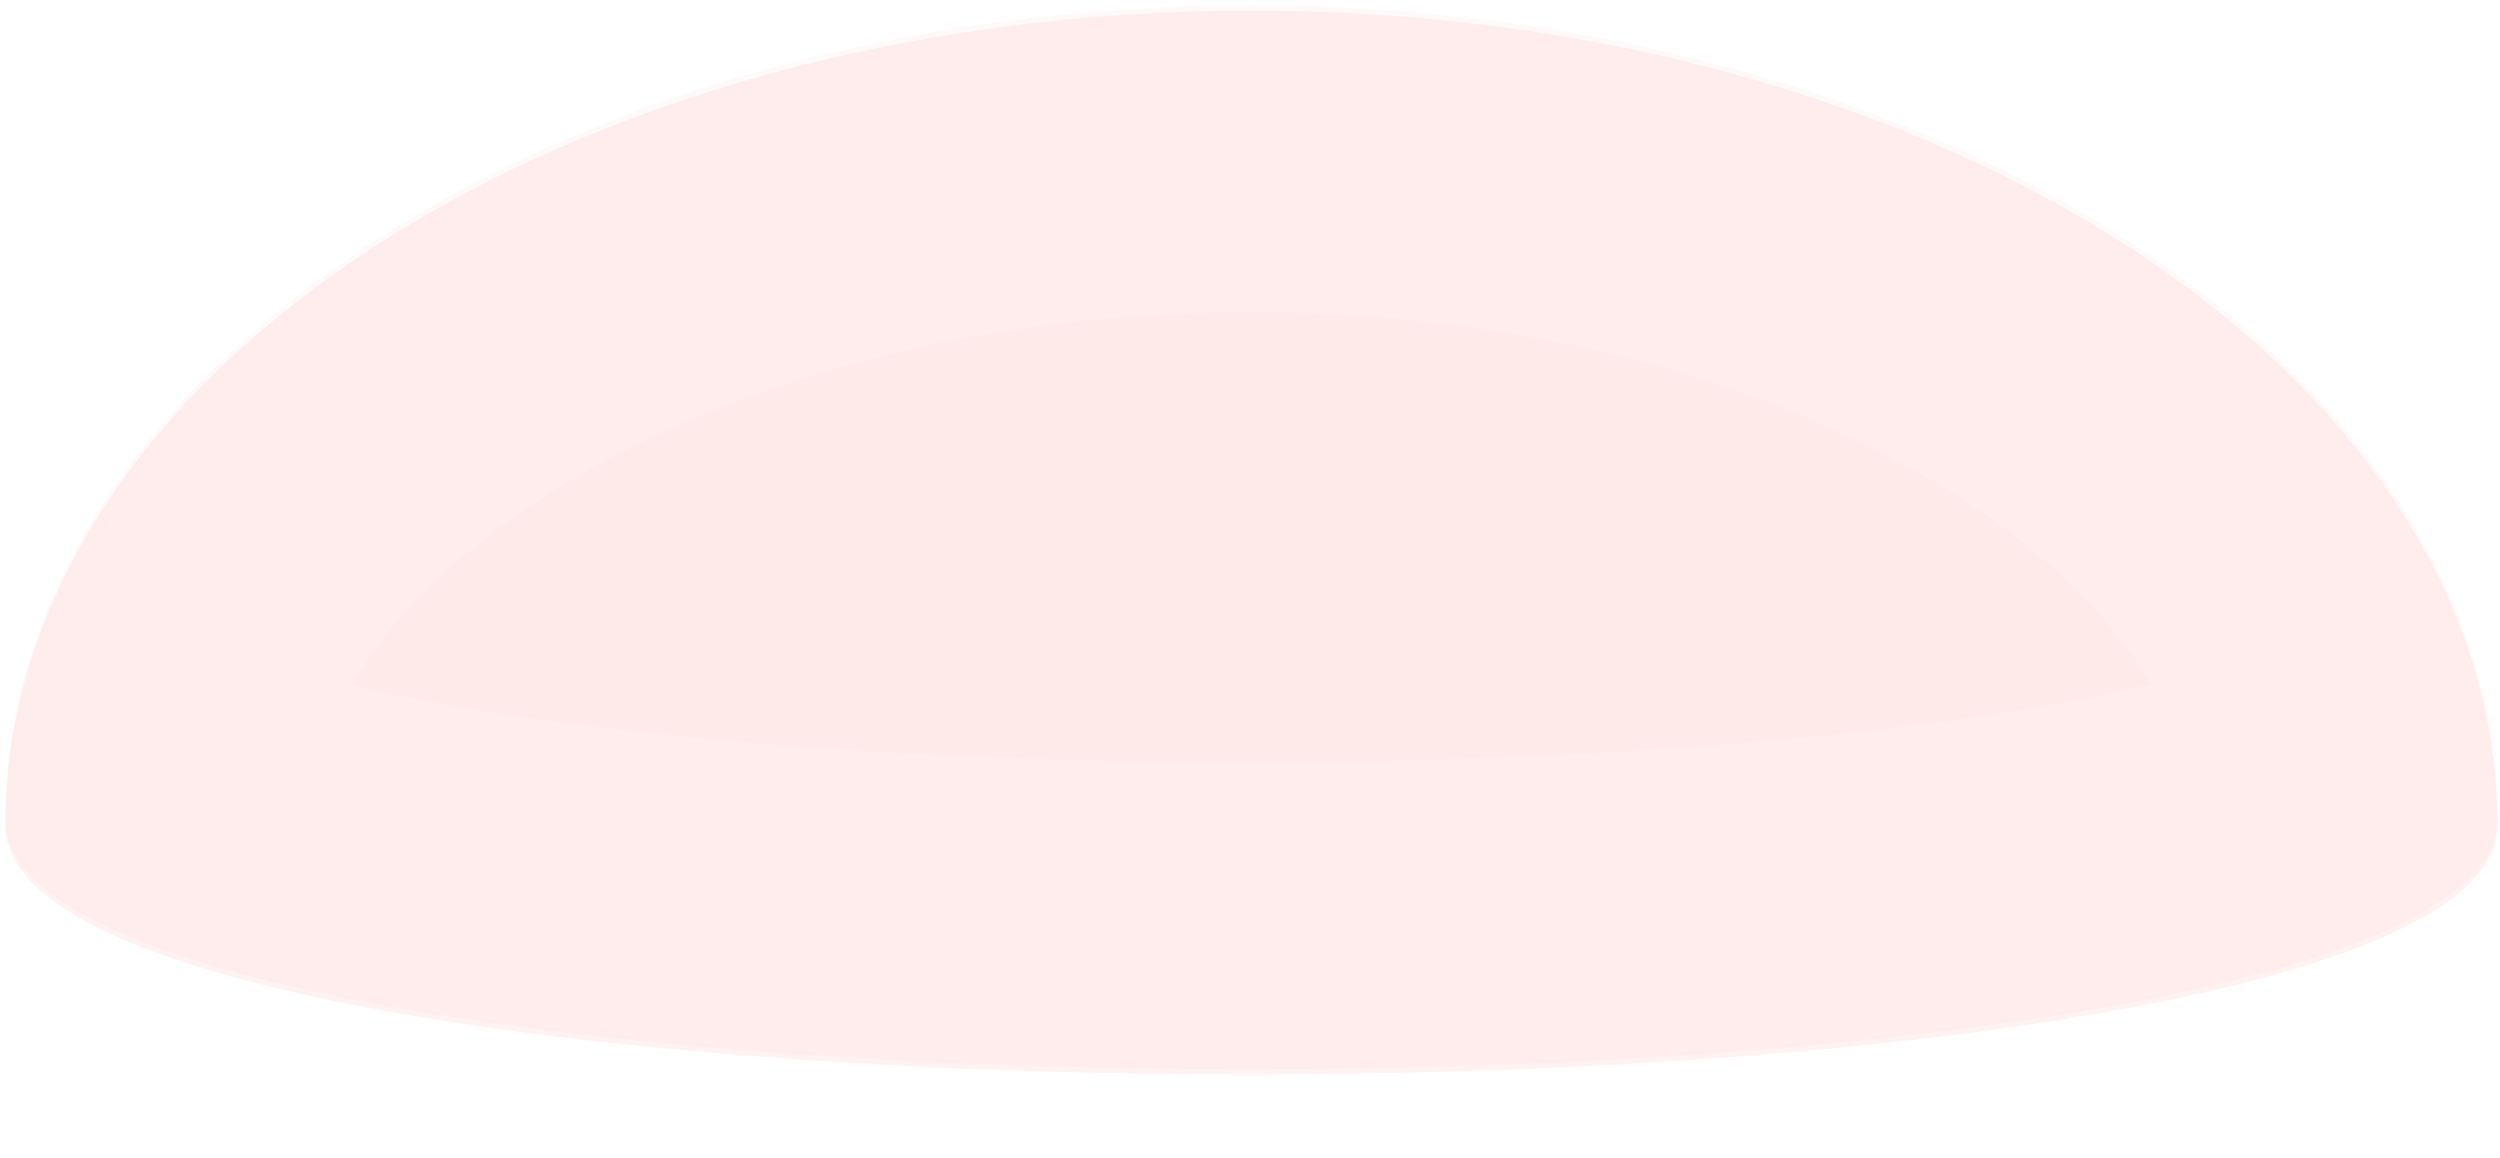 <svg xmlns="http://www.w3.org/2000/svg" xmlns:xlink="http://www.w3.org/1999/xlink" width="939" height="435" viewBox="0 0 939 435"><defs><filter id="functions-sphere__b" width="956" height="422" x="482" y="9973" filterUnits="userSpaceOnUse"><feOffset dy="2" in="SourceGraphic" result="FeOffset1083Out"/><feGaussianBlur in="FeOffset1083Out" result="FeGaussianBlur1084Out" stdDeviation="0 0"/></filter><filter id="functions-sphere__d" width="200%" height="200%" x="-50%" y="-50%"><feGaussianBlur in="SourceGraphic" result="FeGaussianBlur1089Out" stdDeviation="32.4 32.4"/></filter><filter id="functions-sphere__g" width="200%" height="200%" x="-50%" y="-50%"><feGaussianBlur in="SourceGraphic" result="FeGaussianBlur1094Out" stdDeviation="0 0"/></filter><path id="functions-sphere__a" d="M960 9983c258.47 0 468 137 468 306 0 124.25-936 125.25-936 0 0-169 209.53-306 468-306z"/><path id="functions-sphere__f" d="M427.2 10447.8v-529.6h1065.6v529.6zM492 10289c0 125.25 936 124.25 936 0 0-169-209.53-306-468-306s-468 137-468 306z"/><path id="functions-sphere__i" d="M492 10439v-93.94c.3 125.19 936 124.17 936-.06 0-169-209.53-306-468-306-258.38 0-467.86 136.9-468 305.83V9927h936v512zm0-94v.06-.23.17z"/><mask id="functions-sphere__c" width="2" height="2" x="-1" y="-1"><path fill="#fff" d="M492 9983h936v400H492z"/><use xlink:href="#functions-sphere__a"/></mask><mask id="functions-sphere__e"><use fill="#fff" xlink:href="#functions-sphere__a"/></mask><mask id="functions-sphere__h"><use fill="#fff" xlink:href="#functions-sphere__a"/></mask></defs><g transform="translate(-490 -9981)"><g filter="url(#functions-sphere__b)"><use fill="none" stroke-opacity=".1" stroke-width="0" mask="url(&quot;#c&quot;)" xlink:href="#functions-sphere__a"/><use fill="#ff5252" fill-opacity=".1" xlink:href="#functions-sphere__a"/></g><use fill="#ffcfcf" fill-opacity=".16" xlink:href="#functions-sphere__a"/><use fill="#fff" fill-opacity=".12" stroke="#fff" stroke-opacity=".12" stroke-width="230.4" filter="url(#functions-sphere__d)" mask="url(&quot;#e&quot;)" xlink:href="#functions-sphere__f"/><use fill="#fff" fill-opacity=".06" stroke="#fff" stroke-opacity=".06" stroke-width="0" filter="url(#functions-sphere__g)" mask="url(&quot;#h&quot;)" xlink:href="#functions-sphere__i"/></g></svg>